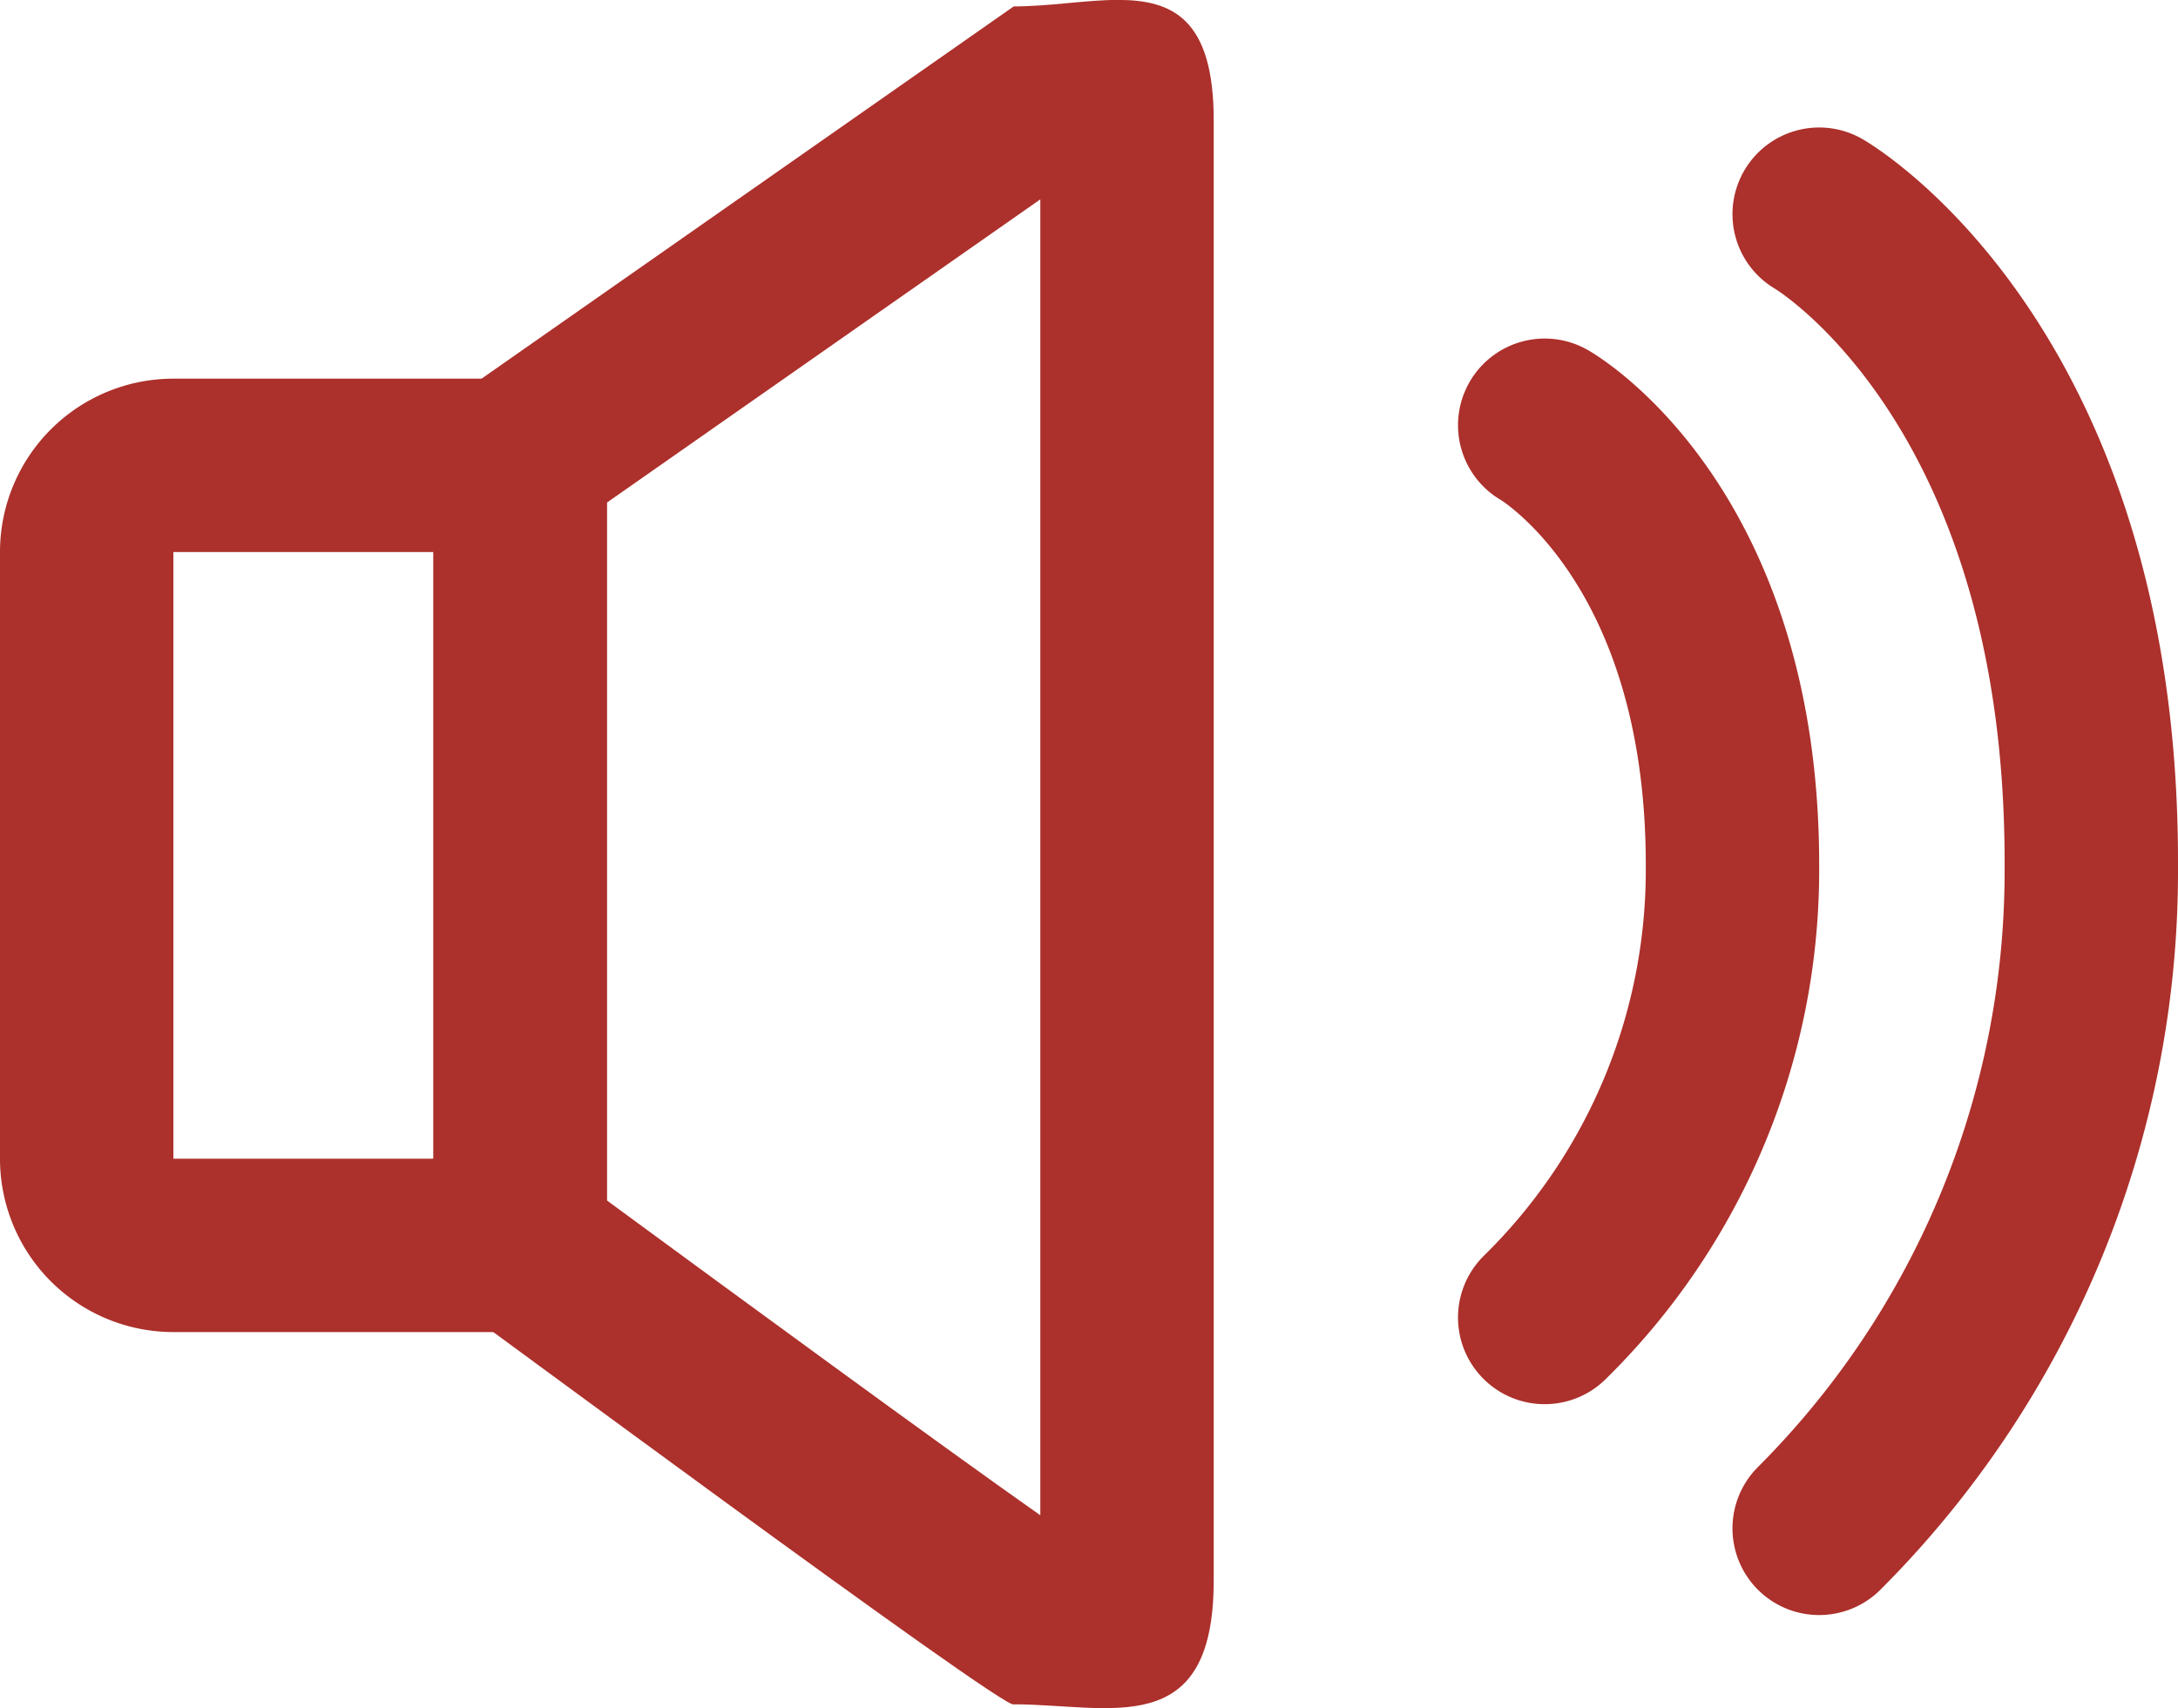 <svg xmlns="http://www.w3.org/2000/svg" width="25.123" height="19.709" viewBox="0 0 25.123 19.709">
  <g id="Group_8664" data-name="Group 8664" transform="translate(-5 -6.631)">
    <g id="Path" transform="translate(5 11)" fill="none" stroke="#ac302b" stroke-width="2">
      <path d="M2,0H7A0,0,0,0,1,7,0V11a0,0,0,0,1,0,0H2A2,2,0,0,1,0,9V2A2,2,0,0,1,2,0Z" stroke="none"/>
      <path d="M2,1H6A0,0,0,0,1,6,1v9a0,0,0,0,1,0,0H2A1,1,0,0,1,1,9V2A1,1,0,0,1,2,1Z" fill="none"/>
    </g>
    <g id="Path-2" data-name="Path" transform="translate(10 6.648)" fill="none" stroke-linecap="round" stroke-linejoin="bevel">
      <path d="M6.693.057C7.8.057,9-.491,9,1.37V18.22c0,1.861-1.2,1.427-2.307,1.427C6.63,19.754-.018,14.819,0,14.85V4.74Z" stroke="none"/>
      <path d="M 7 2.283 L 2 5.782 L 2 13.833 C 2.094 13.902 2.195 13.976 2.301 14.054 C 3.353 14.826 5.804 16.625 7 17.466 L 7 2.283 M 7.896 -0.018 C 8.524 -0.018 9 0.199 9 1.37 L 9 18.22 C 9 20.082 7.798 19.647 6.693 19.647 C 6.63 19.754 0.025 14.85 3.62396240234375e-05 14.85 C 2.288818359375e-05 14.85 1.049041748046875e-05 14.85 9.5367431640625e-07 14.85 L 9.5367431640625e-07 4.74 L 6.693 0.057 C 7.103 0.057 7.526 -0.018 7.896 -0.018 Z M 9.5367431640625e-07 14.85 C -4.673004150390625e-05 14.85 -4.76837158203125e-05 14.85 9.5367431640625e-07 14.85 Z" stroke="none" fill="#ac302b"/>
    </g>
    <path id="Path_43106" data-name="Path 43106" d="M22.818,11.537s2.166,1.231,2.166,5.073c0,0,0,.008,0,.072a7.231,7.231,0,0,1-2.166,5.15" fill="none" stroke="#ac302b" stroke-linecap="round" stroke-width="2"/>
    <path id="Path_43107" data-name="Path 43107" d="M22.818,11.537s3.139,1.813,3.139,7.472c0,.006,0,.011,0,.106A10.719,10.719,0,0,1,22.818,26.7" transform="translate(3.166 -2.435)" fill="none" stroke="#ac302b" stroke-linecap="round" stroke-width="2"/>
  </g>
</svg>
